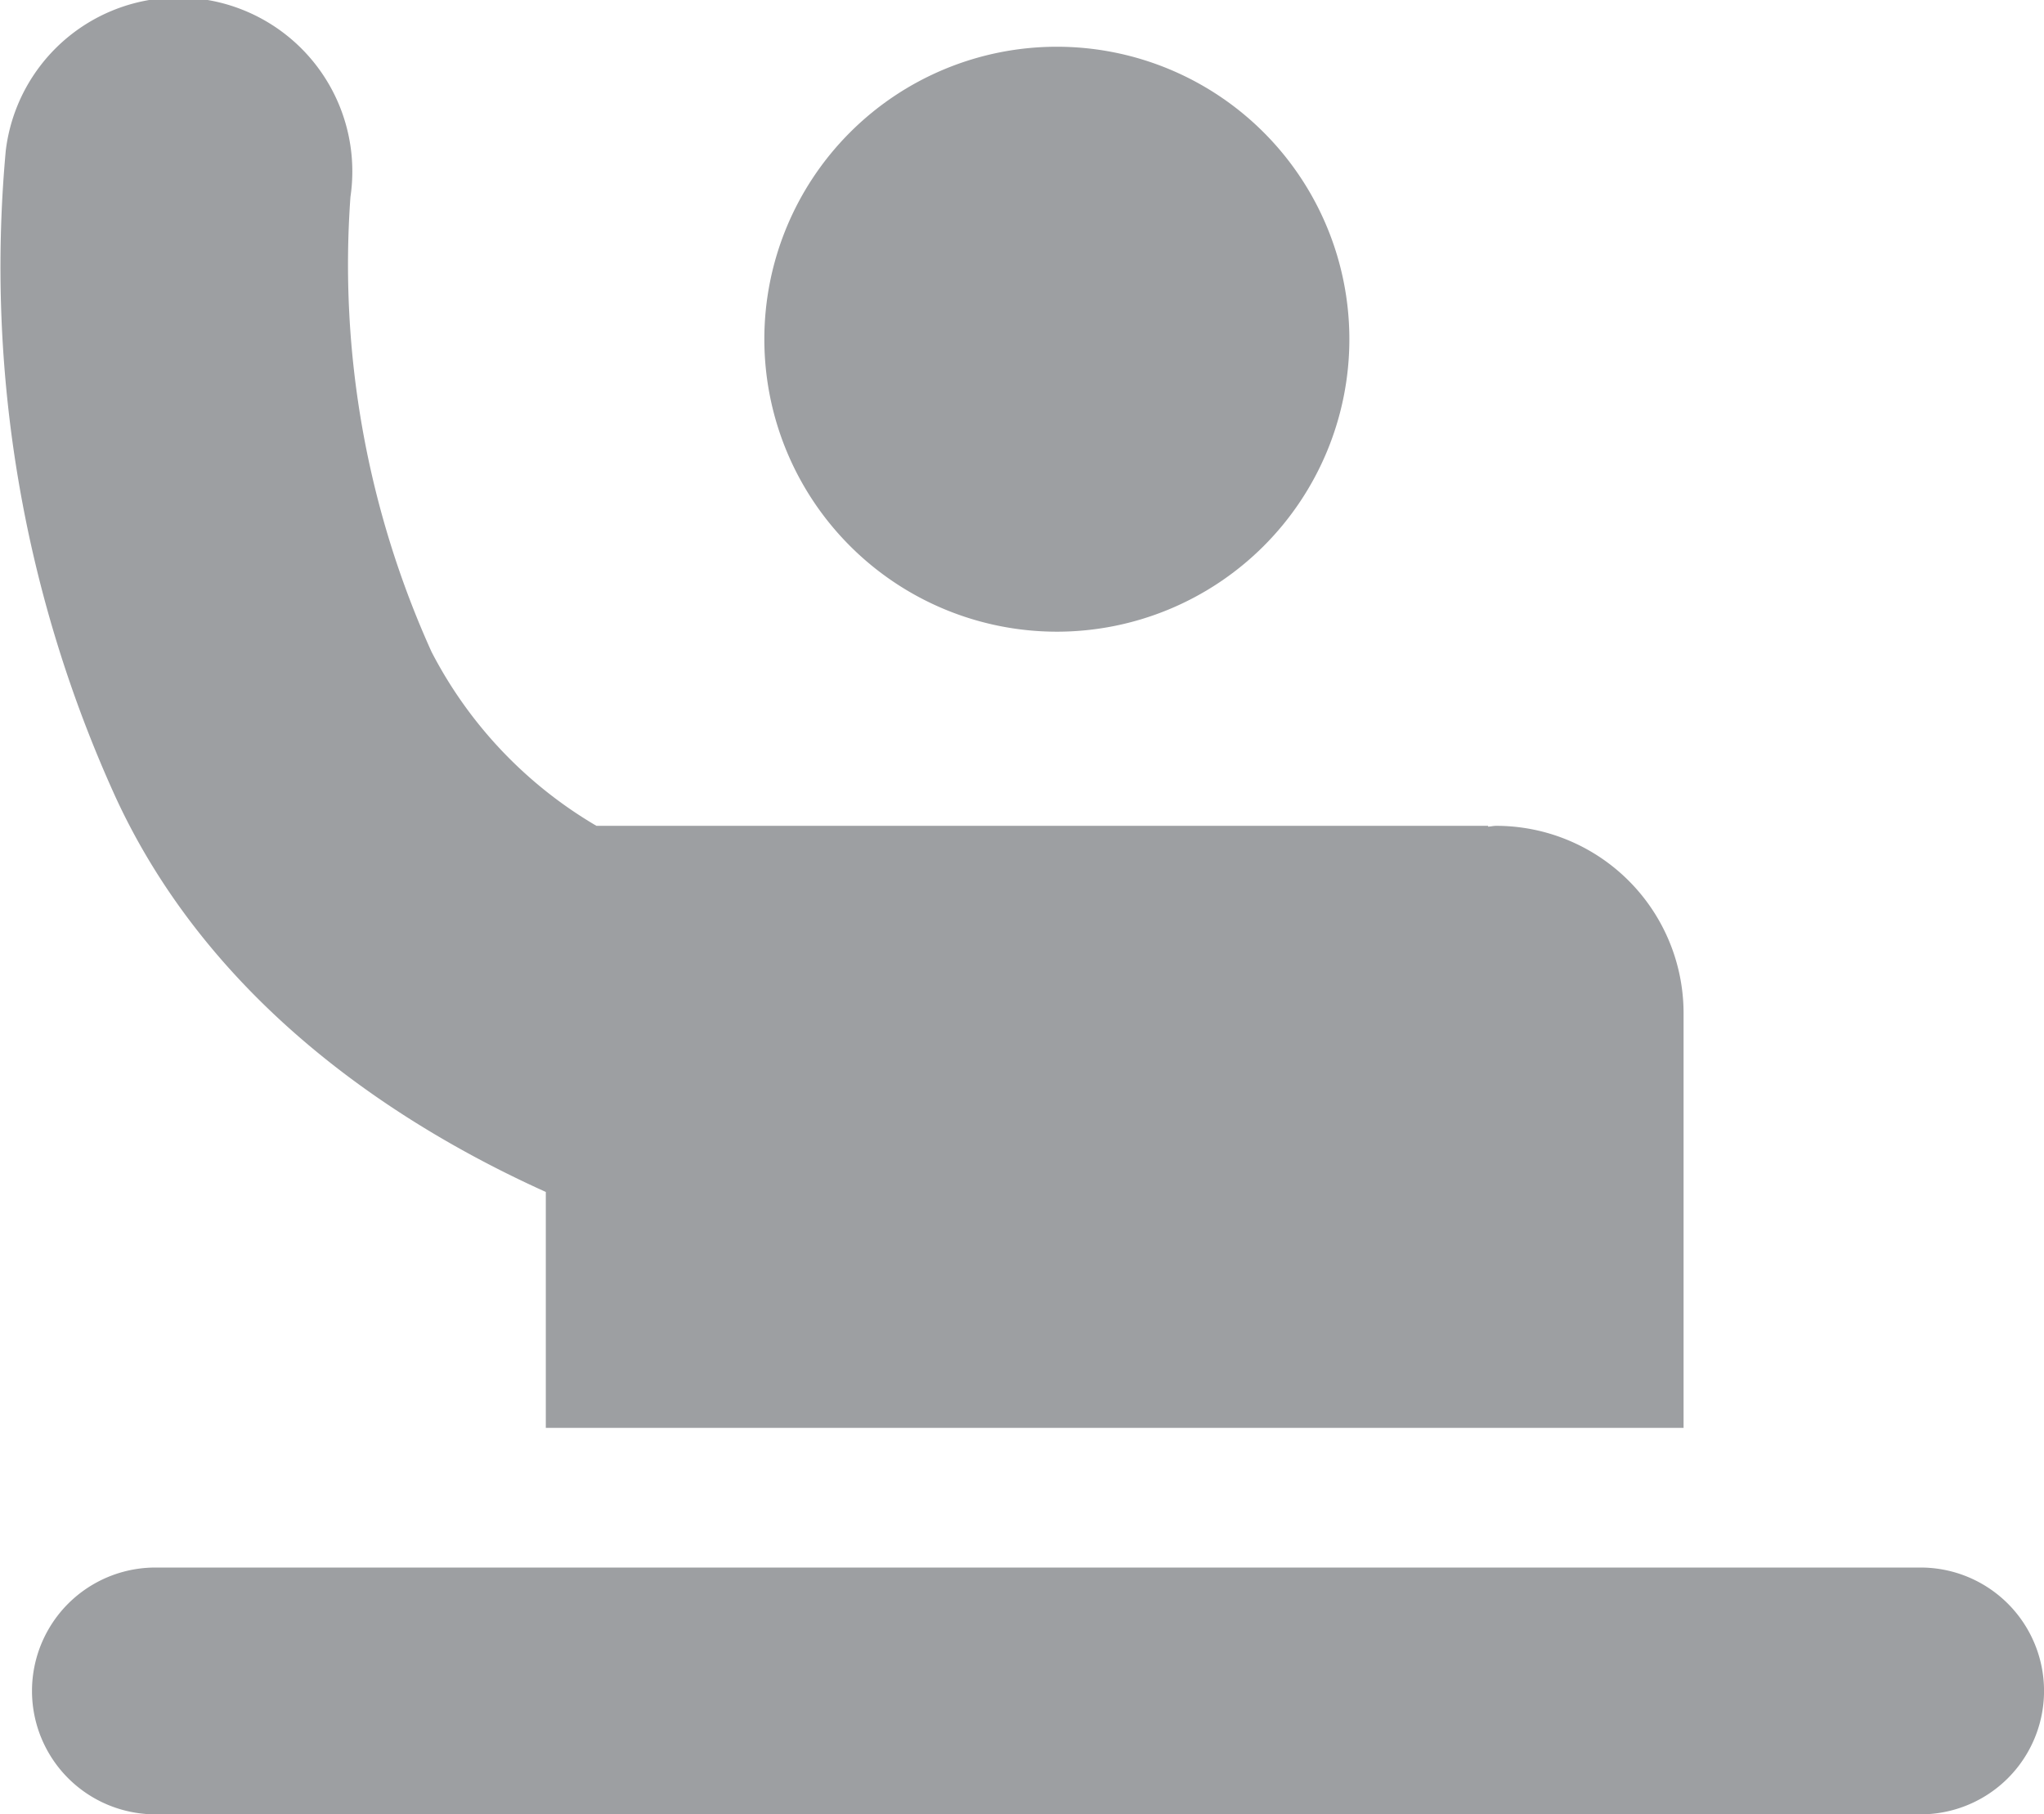 <svg xmlns="http://www.w3.org/2000/svg" width="56.971" height="50.577" viewBox="0 0 56.971 50.577"><g transform="translate(-464.097 -256.812)"><path d="M493.553,274.421a8.153,8.153,0,1,0-8.152-8.155A8.155,8.155,0,0,0,493.553,274.421Z" fill="#9d9fa2"/><path d="M479.31,290.039v6.577h31.712V285.057a5.224,5.224,0,0,0-5.224-5.224c-.076,0-.148.019-.224.023v-.023H480.721a12.013,12.013,0,0,1-4.594-4.846,26.188,26.188,0,0,1-2.262-12.688,4.847,4.847,0,1,0-9.608-1.281,35.647,35.647,0,0,0,3.073,18.04C470.013,284.857,475.269,288.216,479.31,290.039Z" fill="#9d9fa2"/><path d="M517.629,300.509h-49.2a3.44,3.44,0,0,0,0,6.88h49.2a3.44,3.44,0,0,0,0-6.88Z" fill="#9d9fa2"/></g></svg>